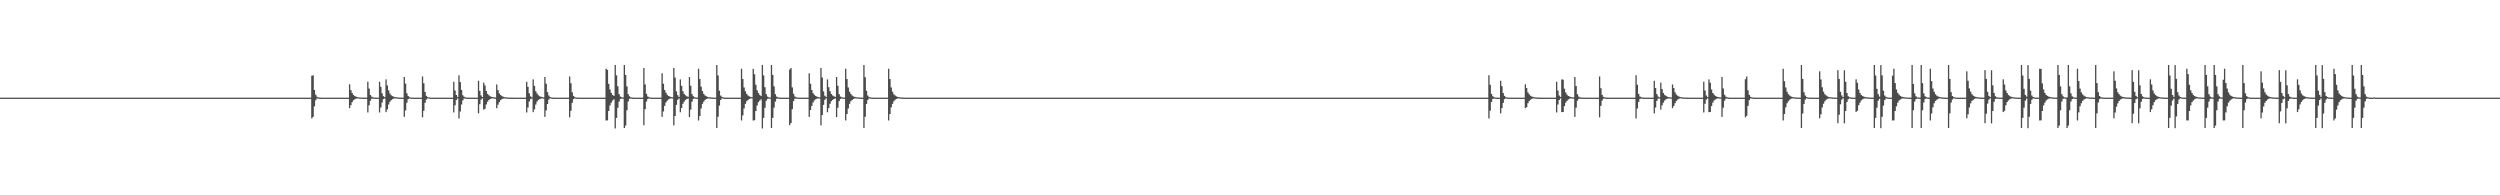 <?xml version="1.0" encoding="UTF-8"?>
<svg xmlns="http://www.w3.org/2000/svg" width="1920" height="150">
  <path d="M0 75.000h1v1.000H0zM1 75.000h1v1.000H1zM2 75.000h1v1.000H2zM3 75.000h1v1.000H3zM4 75.000h1v1.000H4zM5 75.000h1v1.000H5zM6 75.000h1v1.000H6zM7 75.000h1v1.000H7zM8 75.000h1v1.000H8zM9 75.000h1v1.000H9zM10 75.000h1v1.000H10zM11 75.000h1v1.000H11zM12 75.000h1v1.000H12zM13 75.000h1v1.000H13zM14 75.000h1v1.000H14zM15 75.000h1v1.000H15zM16 75.000h1v1.000H16zM17 75.000h1v1.000H17zM18 75.000h1v1.000H18zM19 75.000h1v1.000H19zM20 75.000h1v1.000H20zM21 75.000h1v1.000H21zM22 75.000h1v1.000H22zM23 75.000h1v1.000H23zM24 75.000h1v1.000H24zM25 75.000h1v1.000H25zM26 75.000h1v1.000H26zM27 75.000h1v1.000H27zM28 75.000h1v1.000H28zM29 75.000h1v1.000H29zM30 75.000h1v1.000H30zM31 75.000h1v1.000H31zM32 75.000h1v1.000H32zM33 75.000h1v1.000H33zM34 75.000h1v1.000H34zM35 75.000h1v1.000H35zM36 75.000h1v1.000H36zM37 75.000h1v1.000H37zM38 75.000h1v1.000H38zM39 75.000h1v1.000H39zM40 75.000h1v1.000H40zM41 75.000h1v1.000H41zM42 75.000h1v1.000H42zM43 75.000h1v1.000H43zM44 75.000h1v1.000H44zM45 75.000h1v1.000H45zM46 75.000h1v1.000H46zM47 75.000h1v1.000H47zM48 75.000h1v1.000H48zM49 75.000h1v1.000H49zM50 75.000h1v1.000H50zM51 75.000h1v1.000H51zM52 75.000h1v1.000H52zM53 75.000h1v1.000H53zM54 75.000h1v1.000H54zM55 75.000h1v1.000H55zM56 75.000h1v1.000H56zM57 75.000h1v1.000H57zM58 75.000h1v1.000H58zM59 75.000h1v1.000H59zM60 75.000h1v1.000H60zM61 75.000h1v1.000H61zM62 75.000h1v1.000H62zM63 75.000h1v1.000H63zM64 75.000h1v1.000H64zM65 75.000h1v1.000H65zM66 75.000h1v1.000H66zM67 75.000h1v1.000H67zM68 75.000h1v1.000H68zM69 75.000h1v1.000H69zM70 75.000h1v1.000H70zM71 75.000h1v1.000H71zM72 75.000h1v1.000H72zM73 75.000h1v1.000H73zM74 75.000h1v1.000H74zM75 75.000h1v1.000H75zM76 75.000h1v1.000H76zM77 75.000h1v1.000H77zM78 75.000h1v1.000H78zM79 75.000h1v1.000H79zM80 75.000h1v1.000H80zM81 75.000h1v1.000H81zM82 75.000h1v1.000H82zM83 75.000h1v1.000H83zM84 75.000h1v1.000H84zM85 75.000h1v1.000H85zM86 75.000h1v1.000H86zM87 75.000h1v1.000H87zM88 75.000h1v1.000H88zM89 75.000h1v1.000H89zM90 75.000h1v1.000H90zM91 75.000h1v1.000H91zM92 75.000h1v1.000H92zM93 75.000h1v1.000H93zM94 75.000h1v1.000H94zM95 75.000h1v1.000H95zM96 75.000h1v1.000H96zM97 75.000h1v1.000H97zM98 75.000h1v1.000H98zM99 75.000h1v1.000H99zM100 75.000h1v1.000H100zM101 75.000h1v1.000H101zM102 75.000h1v1.000H102zM103 75.000h1v1.000H103zM104 75.000h1v1.000H104zM105 75.000h1v1.000H105zM106 75.000h1v1.000H106zM107 75.000h1v1.000H107zM108 75.000h1v1.000H108zM109 75.000h1v1.000H109zM110 75.000h1v1.000H110zM111 75.000h1v1.000H111zM112 75.000h1v1.000H112zM113 75.000h1v1.000H113zM114 75.000h1v1.000H114zM115 75.000h1v1.000H115zM116 75.000h1v1.000H116zM117 75.000h1v1.000H117zM118 75.000h1v1.000H118zM119 75.000h1v1.000H119zM120 75.000h1v1.000H120zM121 75.000h1v1.000H121zM122 75.000h1v1.000H122zM123 75.000h1v1.000H123zM124 75.000h1v1.000H124zM125 75.000h1v1.000H125zM126 75.000h1v1.000H126zM127 75.000h1v1.000H127zM128 75.000h1v1.000H128zM129 75.000h1v1.000H129zM130 75.000h1v1.000H130zM131 75.000h1v1.000H131zM132 75.000h1v1.000H132zM133 75.000h1v1.000H133zM134 75.000h1v1.000H134zM135 75.000h1v1.000H135zM136 75.000h1v1.000H136zM137 75.000h1v1.000H137zM138 75.000h1v1.000H138zM139 75.000h1v1.000H139zM140 75.000h1v1.000H140zM141 75.000h1v1.000H141zM142 75.000h1v1.000H142zM143 75.000h1v1.000H143zM144 75.000h1v1.000H144zM145 75.000h1v1.000H145zM146 75.000h1v1.000H146zM147 75.000h1v1.000H147zM148 75.000h1v1.000H148zM149 75.000h1v1.000H149zM150 75.000h1v1.000H150zM151 75.000h1v1.000H151zM152 75.000h1v1.000H152zM153 75.000h1v1.000H153zM154 75.000h1v1.000H154zM155 75.000h1v1.000H155zM156 75.000h1v1.000H156zM157 75.000h1v1.000H157zM158 75.000h1v1.000H158zM159 75.000h1v1.000H159zM160 75.000h1v1.000H160zM161 75.000h1v1.000H161zM162 75.000h1v1.000H162zM163 75.000h1v1.000H163zM164 75.000h1v1.000H164zM165 75.000h1v1.000H165zM166 75.000h1v1.000H166zM167 75.000h1v1.000H167zM168 75.000h1v1.000H168zM169 75.000h1v1.000H169zM170 75.000h1v1.000H170zM171 75.000h1v1.000H171zM172 75.000h1v1.000H172zM173 75.000h1v1.000H173zM174 75.000h1v1.000H174zM175 75.000h1v1.000H175zM176 75.000h1v1.000H176zM177 75.000h1v1.000H177zM178 75.000h1v1.000H178zM179 75.000h1v1.000H179zM180 75.000h1v1.000H180zM181 75.000h1v1.000H181zM182 75.000h1v1.000H182zM183 75.000h1v1.000H183zM184 75.000h1v1.000H184zM185 75.000h1v1.000H185zM186 75.000h1v1.000H186zM187 75.000h1v1.000H187zM188 75.000h1v1.000H188zM189 75.000h1v1.000H189zM190 75.000h1v1.000H190zM191 75.000h1v1.000H191zM192 75.000h1v1.000H192zM193 75.000h1v1.000H193zM194 75.000h1v1.000H194zM195 75.000h1v1.000H195zM196 75.000h1v1.000H196zM197 75.000h1v1.000H197zM198 75.000h1v1.000H198zM199 75.000h1v1.000H199zM200 75.000h1v1.000H200zM201 75.000h1v1.000H201zM202 75.000h1v1.000H202zM203 75.000h1v1.000H203zM204 75.000h1v1.000H204zM205 75.000h1v1.000H205zM206 75.000h1v1.000H206zM207 75.000h1v1.000H207zM208 75.000h1v1.000H208zM209 75.000h1v1.000H209zM210 75.000h1v1.000H210zM211 75.000h1v1.000H211zM212 75.000h1v1.000H212zM213 75.000h1v1.000H213zM214 75.000h1v1.000H214zM215 75.000h1v1.000H215zM216 75.000h1v1.000H216zM217 75.000h1v1.000H217zM218 75.000h1v1.000H218zM219 75.000h1v1.000H219zM220 75.000h1v1.000H220zM221 75.000h1v1.000H221zM222 75.000h1v1.000H222zM223 75.000h1v1.000H223zM224 75.000h1v1.000H224zM225 75.000h1v1.000H225zM226 75.000h1v1.000H226zM227 75.000h1v1.000H227zM228 75.000h1v1.000H228zM229 75.000h1v1.000H229zM230 75.000h1v1.000H230zM231 75.000h1v1.000H231zM232 75.000h1v1.000H232zM233 75.000h1v1.000H233zM234 75.000h1v1.000H234zM235 75.000h1v1.000H235zM236 75.000h1v1.000H236zM237 75.000h1v1.000H237zM238 75.000h1v1.000H238zM239 58.183h1v32.776H239zM240 57.810h1v31.921H240zM241 69.052h1v12.597H241zM242 72.716h1v4.311H242zM243 74.306h1v1.309H243zM244 74.789h1v1.000H244zM245 74.919h1v1.000H245zM246 74.975h1v1.000H246zM247 74.991h1v1.000H247zM248 74.997h1v1.000H248zM249 74.998h1v1.000H249zM250 74.998h1v1.000H250zM251 74.998h1v1.000H251zM252 74.999h1v1.000H252zM253 75.000h1v1.000H253zM254 75.000h1v1.000H254zM255 75.000h1v1.000H255zM256 75.000h1v1.000H256zM257 75.000h1v1.000H257zM258 75.000h1v1.000H258zM259 75.000h1v1.000H259zM260 75.000h1v1.000H260zM261 75.000h1v1.000H261zM262 75.000h1v1.000H262zM263 75.000h1v1.000H263zM264 75.000h1v1.000H264zM265 75.000h1v1.000H265zM266 75.000h1v1.000H266zM267 75.000h1v1.000H267zM268 64.784h1v18.256H268zM269 69.183h1v11.590H269zM270 71.394h1v7.032H270zM271 72.914h1v4.058H271zM272 73.797h1v2.474H272zM273 74.235h1v1.500H273zM274 74.552h1v1.000H274zM275 74.741h1v1.000H275zM276 74.851h1v1.000H276zM277 74.903h1v1.000H277zM278 74.944h1v1.000H278zM279 74.968h1v1.000H279zM280 74.979h1v1.000H280zM281 75.000h1v1.000H281zM282 62.765h1v23.602H282zM283 67.988h1v12.926H283zM284 72.943h1v4.401H284zM285 74.203h1v1.500H285zM286 74.759h1v1.000H286zM287 74.926h1v1.000H287zM288 74.976h1v1.000H288zM289 74.991h1v1.000H289zM290 74.996h1v1.000H290zM291 62.765h1v23.609H291zM292 66.680h1v15.900H292zM293 71.687h1v7.077H293zM294 73.896h1v2.237H294zM295 74.612h1v1.000H295zM296 60.970h1v25.174H296zM297 65.649h1v18.302H297zM298 69.430h1v10.835H298zM299 71.793h1v6.354H299zM300 73.150h1v3.803H300zM301 73.809h1v2.319H301zM302 74.312h1v1.340H302zM303 74.603h1v1.000H303zM304 74.746h1v1.000H304zM305 74.852h1v1.000H305zM306 74.914h1v1.000H306zM307 74.951h1v1.000H307zM308 74.968h1v1.000H308zM309 75.000h1v1.000H309zM310 59.155h1v30.564H310zM311 64.226h1v20.590H311zM312 71.628h1v7.229H312zM313 73.688h1v2.468H313zM314 74.604h1v1.000H314zM315 74.879h1v1.000H315zM316 74.953h1v1.000H316zM317 74.985h1v1.000H317zM318 74.994h1v1.000H318zM319 74.998h1v1.000H319zM320 74.998h1v1.000H320zM321 74.998h1v1.000H321zM322 74.998h1v1.000H322zM323 75.000h1v1.000H323zM324 58.715h1v31.421H324zM325 63.927h1v21.162H325zM326 70.591h1v8.372H326zM327 73.651h1v2.857H327zM328 74.542h1v1.000H328zM329 74.843h1v1.000H329zM330 74.952h1v1.000H330zM331 74.985h1v1.000H331zM332 74.993h1v1.000H332zM333 74.998h1v1.000H333zM334 74.998h1v1.000H334zM335 74.998h1v1.000H335zM336 74.998h1v1.000H336zM337 75.000h1v1.000H337zM338 75.000h1v1.000H338zM339 75.000h1v1.000H339zM340 75.000h1v1.000H340zM341 75.000h1v1.000H341zM342 75.000h1v1.000H342zM343 75.000h1v1.000H343zM344 75.000h1v1.000H344zM345 75.000h1v1.000H345zM346 75.000h1v1.000H346zM347 75.000h1v1.000H347zM348 62.765h1v23.601H348zM349 69.554h1v11.360H349zM350 72.943h1v3.896H350zM351 74.372h1v1.183H351zM352 57.861h1v33.181H352zM353 63.013h1v22.670H353zM354 69.032h1v11.275H354zM355 73.189h1v3.845H355zM356 74.304h1v1.314H356zM357 74.789h1v1.000H357zM358 74.935h1v1.000H358zM359 74.977h1v1.000H359zM360 74.991h1v1.000H360zM361 74.997h1v1.000H361zM362 74.998h1v1.000H362zM363 74.998h1v1.000H363zM364 74.998h1v1.000H364zM365 75.000h1v1.000H365zM366 75.000h1v1.000H366zM367 62.016h1v25.055H367zM368 69.778h1v10.245H368zM369 73.275h1v3.256H369zM370 74.476h1v1.113H370zM371 63.510h1v20.642H371zM372 65.620h1v17.962H372zM373 69.861h1v10.365H373zM374 72.068h1v6.036H374zM375 73.110h1v3.678H375zM376 73.910h1v2.122H376zM377 74.371h1v1.294H377zM378 74.594h1v1.000H378zM379 74.766h1v1.000H379zM380 74.864h1v1.000H380zM381 64.857h1v18.217H381zM382 69.160h1v11.241H382zM383 71.753h1v6.691H383zM384 72.904h1v4.069H384zM385 73.797h1v2.342H385zM386 74.305h1v1.429H386zM387 74.599h1v1.000H387zM388 74.741h1v1.000H388zM389 74.851h1v1.000H389zM390 74.913h1v1.000H390zM391 74.944h1v1.000H391zM392 74.968h1v1.000H392zM393 74.981h1v1.000H393zM394 75.000h1v1.000H394zM395 75.000h1v1.000H395zM396 75.000h1v1.000H396zM397 75.000h1v1.000H397zM398 75.000h1v1.000H398zM399 75.000h1v1.000H399zM400 75.000h1v1.000H400zM401 75.000h1v1.000H401zM402 75.000h1v1.000H402zM403 75.000h1v1.000H403zM404 62.765h1v23.610H404zM405 66.681h1v15.899H405zM406 71.688h1v6.290H406zM407 73.987h1v2.146H407zM408 74.694h1v1.000H408zM409 60.970h1v25.174H409zM410 65.933h1v18.018H410zM411 70.027h1v10.238H411zM412 71.793h1v6.240H412zM413 73.150h1v3.600H413zM414 73.932h1v2.195H414zM415 74.312h1v1.340H415zM416 74.603h1v1.000H416zM417 74.771h1v1.000H417zM418 59.120h1v30.650H418zM419 64.233h1v20.560H419zM420 70.706h1v9.174H420zM421 73.333h1v3.137H421zM422 74.497h1v1.000H422zM423 74.847h1v1.000H423zM424 74.941h1v1.000H424zM425 74.981h1v1.000H425zM426 74.993h1v1.000H426zM427 74.997h1v1.000H427zM428 74.999h1v1.000H428zM429 74.998h1v1.000H429zM430 74.998h1v1.000H430zM431 75.000h1v1.000H431zM432 75.000h1v1.000H432zM433 75.000h1v1.000H433zM434 75.000h1v1.000H434zM435 75.000h1v1.000H435zM436 75.000h1v1.000H436zM437 58.715h1v31.421H437zM438 63.927h1v21.162H438zM439 70.851h1v8.113H439zM440 73.651h1v2.537H440zM441 74.593h1v1.000H441zM442 74.876h1v1.000H442zM443 74.952h1v1.000H443zM444 74.985h1v1.000H444zM445 74.994h1v1.000H445zM446 74.998h1v1.000H446zM447 74.998h1v1.000H447zM448 74.998h1v1.000H448zM449 74.998h1v1.000H449zM450 75.000h1v1.000H450zM451 75.000h1v1.000H451zM452 75.000h1v1.000H452zM453 75.000h1v1.000H453zM454 75.000h1v1.000H454zM455 75.000h1v1.000H455zM456 75.000h1v1.000H456zM457 75.000h1v1.000H457zM458 75.000h1v1.000H458zM459 75.000h1v1.000H459zM460 75.000h1v1.000H460zM461 75.000h1v1.000H461zM462 75.000h1v1.000H462zM463 75.000h1v1.000H463zM464 75.000h1v1.000H464zM465 52.765h1v39.743H465zM466 53.641h1v38.823H466zM467 64.338h1v20.892H467zM468 68.699h1v12.280H468zM469 71.356h1v7.490H469zM470 72.897h1v4.326H470zM471 73.644h1v2.638H471zM472 49.871h1v48.772H472zM473 57.853h1v32.648H473zM474 66.228h1v16.574H474zM475 72.313h1v5.702H475zM476 74.142h1v1.791H476zM477 74.667h1v1.000H477zM478 74.889h1v1.000H478zM479 49.944h1v48.367H479zM480 57.531h1v38.936H480zM481 66.325h1v18.372H481zM482 72.368h1v5.588H482zM483 73.988h1v1.910H483zM484 74.692h1v1.000H484zM485 74.906h1v1.000H485zM486 74.963h1v1.000H486zM487 74.987h1v1.000H487zM488 74.996h1v1.000H488zM489 74.997h1v1.000H489zM490 74.997h1v1.000H490zM491 74.997h1v1.000H491zM492 75.000h1v1.000H492zM493 75.000h1v1.000H493zM494 52.232h1v43.922H494zM495 64.867h1v18.941H495zM496 71.974h1v6.040H496zM497 74.081h1v1.952H497zM498 74.646h1v1.000H498zM499 74.892h1v1.000H499zM500 74.967h1v1.000H500zM501 74.987h1v1.000H501zM502 74.995h1v1.000H502zM503 74.998h1v1.000H503zM504 74.998h1v1.000H504zM505 74.998h1v1.000H505zM506 74.998h1v1.000H506zM507 75.000h1v1.000H507zM508 56.243h1v33.529H508zM509 64.320h1v21.280H509zM510 69.071h1v12.217H510zM511 71.171h1v7.451H511zM512 72.791h1v4.536H512zM513 73.724h1v2.624H513zM514 74.177h1v1.601H514zM515 74.525h1v1.000H515zM516 74.726h1v1.000H516zM517 52.185h1v44.045H517zM518 59.528h1v29.545H518zM519 70.148h1v10.399H519zM520 73.112h1v3.554H520zM521 74.431h1v1.212H521zM522 60.993h1v25.222H522zM523 65.904h1v17.096H523zM524 70.017h1v9.714H524zM525 72.122h1v5.914H525zM526 73.149h1v3.602H526zM527 73.932h1v2.079H527zM528 74.383h1v1.268H528zM529 59.111h1v30.837H529zM530 65.847h1v18.391H530zM531 72.292h1v5.791H531zM532 73.938h1v2.001H532zM533 74.670h1v1.000H533zM534 74.892h1v1.000H534zM535 74.964h1v1.000H535zM536 52.770h1v39.739H536zM537 60.709h1v28.400H537zM538 66.545h1v16.765H538zM539 69.935h1v9.857H539zM540 72.075h1v6.014H540zM541 73.312h1v3.472H541zM542 73.912h1v2.118H542zM543 74.371h1v1.291H543zM544 74.637h1v1.000H544zM545 74.766h1v1.000H545zM546 74.864h1v1.000H546zM547 74.922h1v1.000H547zM548 74.949h1v1.000H548zM549 75.000h1v1.000H549zM550 49.937h1v48.357H550zM551 57.959h1v31.689H551zM552 69.666h1v11.434H552zM553 73.344h1v3.485H553zM554 74.373h1v1.184H554zM555 74.809h1v1.000H555zM556 74.943h1v1.000H556zM557 74.976h1v1.000H557zM558 74.990h1v1.000H558zM559 74.997h1v1.000H559zM560 74.997h1v1.000H560zM561 74.997h1v1.000H561zM562 74.997h1v1.000H562zM563 75.000h1v1.000H563zM564 75.000h1v1.000H564zM565 75.000h1v1.000H565zM566 75.000h1v1.000H566zM567 75.000h1v1.000H567zM568 75.000h1v1.000H568zM569 52.765h1v39.731H569zM570 60.712h1v27.926H570zM571 67.152h1v16.157H571zM572 70.073h1v9.718H572zM573 72.076h1v5.691H573zM574 73.311h1v3.472H574zM575 74.025h1v2.005H575zM576 74.371h1v1.224H576zM577 74.637h1v1.000H577zM578 52.908h1v39.670H578zM579 57.018h1v35.317H579zM580 65.072h1v20.202H580zM581 69.323h1v11.686H581zM582 71.356h1v7.091H582zM583 72.897h1v4.326H583zM584 73.786h1v2.497H584zM585 49.871h1v48.772H585zM586 57.891h1v32.610H586zM587 66.949h1v15.854H587zM588 72.313h1v5.063H588zM589 74.171h1v1.762H589zM590 74.736h1v1.000H590zM591 74.889h1v1.000H591zM592 49.944h1v48.367H592zM593 57.531h1v33.000H593zM594 66.325h1v16.389H594zM595 72.368h1v5.588H595zM596 74.203h1v1.695H596zM597 74.692h1v1.000H597zM598 74.906h1v1.000H598zM599 74.970h1v1.000H599zM600 74.987h1v1.000H600zM601 74.996h1v1.000H601zM602 74.997h1v1.000H602zM603 74.997h1v1.000H603zM604 74.997h1v1.000H604zM605 75.000h1v1.000H605zM606 53.399h1v42.755H606zM607 52.232h1v42.279H607zM608 67.121h1v16.686H608zM609 71.974h1v5.710H609zM610 74.081h1v1.734H610zM611 74.720h1v1.000H611zM612 74.893h1v1.000H612zM613 74.967h1v1.000H613zM614 74.988h1v1.000H614zM615 74.996h1v1.000H615zM616 74.998h1v1.000H616zM617 74.998h1v1.000H617zM618 74.998h1v1.000H618zM619 74.999h1v1.000H619zM620 75.000h1v1.000H620zM621 56.243h1v33.529H621zM622 64.320h1v20.225H622zM623 69.071h1v12.217H623zM624 71.569h1v7.052H624zM625 72.791h1v4.301H625zM626 73.724h1v2.525H626zM627 74.263h1v1.515H627zM628 74.525h1v1.000H628zM629 74.726h1v1.000H629zM630 52.185h1v44.045H630zM631 59.528h1v28.777H631zM632 70.148h1v10.399H632zM633 73.512h1v3.153H633zM634 74.431h1v1.076H634zM635 60.993h1v25.222H635zM636 66.944h1v16.055H636zM637 70.017h1v9.714H637zM638 72.122h1v5.598H638zM639 73.342h1v3.409H639zM640 73.941h1v2.071H640zM641 74.383h1v1.201H641zM642 59.111h1v30.837H642zM643 65.847h1v16.881H643zM644 72.292h1v5.308H644zM645 74.161h1v1.778H645zM646 74.670h1v1.000H646zM647 74.892h1v1.000H647zM648 74.971h1v1.000H648zM649 52.770h1v39.739H649zM650 60.709h1v26.859H650zM651 67.152h1v16.158H651zM652 70.460h1v9.331H652zM653 72.075h1v5.693H653zM654 73.312h1v3.472H654zM655 74.025h1v2.005H655zM656 74.371h1v1.224H656zM657 74.637h1v1.000H657zM658 74.790h1v1.000H658zM659 74.864h1v1.000H659zM660 74.922h1v1.000H660zM661 74.954h1v1.000H661zM662 75.000h1v1.000H662zM663 49.937h1v48.357H663zM664 59.271h1v30.377H664zM665 69.666h1v10.136H665zM666 73.366h1v3.463H666zM667 74.506h1v1.051H667zM668 74.809h1v1.000H668zM669 74.943h1v1.000H669zM670 74.981h1v1.000H670zM671 74.990h1v1.000H671zM672 74.997h1v1.000H672zM673 74.997h1v1.000H673zM674 74.997h1v1.000H674zM675 74.997h1v1.000H675zM676 75.000h1v1.000H676zM677 75.000h1v1.000H677zM678 75.000h1v1.000H678zM679 75.000h1v1.000H679zM680 75.000h1v1.000H680zM681 75.000h1v1.000H681zM682 52.765h1v39.731H682zM683 60.712h1v26.852H683zM684 67.152h1v15.303H684zM685 70.461h1v9.330H685zM686 72.381h1v5.385H686zM687 73.311h1v3.287H687zM688 74.025h1v2.005H688zM689 74.437h1v1.158H689zM690 74.637h1v1.000H690zM691 74.790h1v1.000H691zM692 74.878h1v1.000H692zM693 74.922h1v1.000H693zM694 74.954h1v1.000H694zM695 75.000h1v1.000H695zM696 75.000h1v1.000H696zM697 75.000h1v1.000H697zM698 75.000h1v1.000H698zM699 75.000h1v1.000H699zM700 75.000h1v1.000H700zM701 75.000h1v1.000H701zM702 75.000h1v1.000H702zM703 75.000h1v1.000H703zM704 75.000h1v1.000H704zM705 75.000h1v1.000H705zM706 75.000h1v1.000H706zM707 75.000h1v1.000H707zM708 75.000h1v1.000H708zM709 75.000h1v1.000H709zM710 75.000h1v1.000H710zM711 75.000h1v1.000H711zM712 75.000h1v1.000H712zM713 75.000h1v1.000H713zM714 75.000h1v1.000H714zM715 75.000h1v1.000H715zM716 75.000h1v1.000H716zM717 75.000h1v1.000H717zM718 75.000h1v1.000H718zM719 75.000h1v1.000H719zM720 75.000h1v1.000H720zM721 75.000h1v1.000H721zM722 75.000h1v1.000H722zM723 75.000h1v1.000H723zM724 75.000h1v1.000H724zM725 75.000h1v1.000H725zM726 75.000h1v1.000H726zM727 75.000h1v1.000H727zM728 75.000h1v1.000H728zM729 75.000h1v1.000H729zM730 75.000h1v1.000H730zM731 75.000h1v1.000H731zM732 75.000h1v1.000H732zM733 75.000h1v1.000H733zM734 75.000h1v1.000H734zM735 75.000h1v1.000H735zM736 75.000h1v1.000H736zM737 75.000h1v1.000H737zM738 75.000h1v1.000H738zM739 75.000h1v1.000H739zM740 75.000h1v1.000H740zM741 75.000h1v1.000H741zM742 75.000h1v1.000H742zM743 75.000h1v1.000H743zM744 75.000h1v1.000H744zM745 75.000h1v1.000H745zM746 75.000h1v1.000H746zM747 75.000h1v1.000H747zM748 75.000h1v1.000H748zM749 75.000h1v1.000H749zM750 75.000h1v1.000H750zM751 75.000h1v1.000H751zM752 75.000h1v1.000H752zM753 75.000h1v1.000H753zM754 75.000h1v1.000H754zM755 75.000h1v1.000H755zM756 75.000h1v1.000H756zM757 75.000h1v1.000H757zM758 75.000h1v1.000H758zM759 75.000h1v1.000H759zM760 75.000h1v1.000H760zM761 75.000h1v1.000H761zM762 75.000h1v1.000H762zM763 75.000h1v1.000H763zM764 75.000h1v1.000H764zM765 75.000h1v1.000H765zM766 75.000h1v1.000H766zM767 75.000h1v1.000H767zM768 75.000h1v1.000H768zM769 75.000h1v1.000H769zM770 75.000h1v1.000H770zM771 75.000h1v1.000H771zM772 75.000h1v1.000H772zM773 75.000h1v1.000H773zM774 75.000h1v1.000H774zM775 75.000h1v1.000H775zM776 75.000h1v1.000H776zM777 75.000h1v1.000H777zM778 75.000h1v1.000H778zM779 75.000h1v1.000H779zM780 75.000h1v1.000H780zM781 75.000h1v1.000H781zM782 75.000h1v1.000H782zM783 75.000h1v1.000H783zM784 75.000h1v1.000H784zM785 75.000h1v1.000H785zM786 75.000h1v1.000H786zM787 75.000h1v1.000H787zM788 75.000h1v1.000H788zM789 75.000h1v1.000H789zM790 75.000h1v1.000H790zM791 75.000h1v1.000H791zM792 75.000h1v1.000H792zM793 75.000h1v1.000H793zM794 75.000h1v1.000H794zM795 75.000h1v1.000H795zM796 75.000h1v1.000H796zM797 75.000h1v1.000H797zM798 75.000h1v1.000H798zM799 75.000h1v1.000H799zM800 75.000h1v1.000H800zM801 75.000h1v1.000H801zM802 75.000h1v1.000H802zM803 75.000h1v1.000H803zM804 75.000h1v1.000H804zM805 75.000h1v1.000H805zM806 75.000h1v1.000H806zM807 75.000h1v1.000H807zM808 75.000h1v1.000H808zM809 75.000h1v1.000H809zM810 75.000h1v1.000H810zM811 75.000h1v1.000H811zM812 75.000h1v1.000H812zM813 75.000h1v1.000H813zM814 75.000h1v1.000H814zM815 75.000h1v1.000H815zM816 75.000h1v1.000H816zM817 75.000h1v1.000H817zM818 75.000h1v1.000H818zM819 75.000h1v1.000H819zM820 75.000h1v1.000H820zM821 75.000h1v1.000H821zM822 75.000h1v1.000H822zM823 75.000h1v1.000H823zM824 75.000h1v1.000H824zM825 75.000h1v1.000H825zM826 75.000h1v1.000H826zM827 75.000h1v1.000H827zM828 75.000h1v1.000H828zM829 75.000h1v1.000H829zM830 75.000h1v1.000H830zM831 75.000h1v1.000H831zM832 75.000h1v1.000H832zM833 75.000h1v1.000H833zM834 75.000h1v1.000H834zM835 75.000h1v1.000H835zM836 75.000h1v1.000H836zM837 75.000h1v1.000H837zM838 75.000h1v1.000H838zM839 75.000h1v1.000H839zM840 75.000h1v1.000H840zM841 75.000h1v1.000H841zM842 75.000h1v1.000H842zM843 75.000h1v1.000H843zM844 75.000h1v1.000H844zM845 75.000h1v1.000H845zM846 75.000h1v1.000H846zM847 75.000h1v1.000H847zM848 75.000h1v1.000H848zM849 75.000h1v1.000H849zM850 75.000h1v1.000H850zM851 75.000h1v1.000H851zM852 75.000h1v1.000H852zM853 75.000h1v1.000H853zM854 75.000h1v1.000H854zM855 75.000h1v1.000H855zM856 75.000h1v1.000H856zM857 75.000h1v1.000H857zM858 75.000h1v1.000H858zM859 75.000h1v1.000H859zM860 75.000h1v1.000H860zM861 75.000h1v1.000H861zM862 75.000h1v1.000H862zM863 75.000h1v1.000H863zM864 75.000h1v1.000H864zM865 75.000h1v1.000H865zM866 75.000h1v1.000H866zM867 75.000h1v1.000H867zM868 75.000h1v1.000H868zM869 75.000h1v1.000H869zM870 75.000h1v1.000H870zM871 75.000h1v1.000H871zM872 75.000h1v1.000H872zM873 75.000h1v1.000H873zM874 75.000h1v1.000H874zM875 75.000h1v1.000H875zM876 75.000h1v1.000H876zM877 75.000h1v1.000H877zM878 75.000h1v1.000H878zM879 75.000h1v1.000H879zM880 75.000h1v1.000H880zM881 75.000h1v1.000H881zM882 75.000h1v1.000H882zM883 75.000h1v1.000H883zM884 75.000h1v1.000H884zM885 75.000h1v1.000H885zM886 75.000h1v1.000H886zM887 75.000h1v1.000H887zM888 75.000h1v1.000H888zM889 75.000h1v1.000H889zM890 75.000h1v1.000H890zM891 75.000h1v1.000H891zM892 75.000h1v1.000H892zM893 75.000h1v1.000H893zM894 75.000h1v1.000H894zM895 75.000h1v1.000H895zM896 75.000h1v1.000H896zM897 75.000h1v1.000H897zM898 75.000h1v1.000H898zM899 75.000h1v1.000H899zM900 75.000h1v1.000H900zM901 75.000h1v1.000H901zM902 75.000h1v1.000H902zM903 75.000h1v1.000H903zM904 75.000h1v1.000H904zM905 75.000h1v1.000H905zM906 75.000h1v1.000H906zM907 75.000h1v1.000H907zM908 75.000h1v1.000H908zM909 75.000h1v1.000H909zM910 75.000h1v1.000H910zM911 75.000h1v1.000H911zM912 75.000h1v1.000H912zM913 75.000h1v1.000H913zM914 75.000h1v1.000H914zM915 75.000h1v1.000H915zM916 75.000h1v1.000H916zM917 75.000h1v1.000H917zM918 75.000h1v1.000H918zM919 75.000h1v1.000H919zM920 75.000h1v1.000H920zM921 75.000h1v1.000H921zM922 75.000h1v1.000H922zM923 75.000h1v1.000H923zM924 75.000h1v1.000H924zM925 75.000h1v1.000H925zM926 75.000h1v1.000H926zM927 75.000h1v1.000H927zM928 75.000h1v1.000H928zM929 75.000h1v1.000H929zM930 75.000h1v1.000H930zM931 75.000h1v1.000H931zM932 75.000h1v1.000H932zM933 75.000h1v1.000H933zM934 75.000h1v1.000H934zM935 75.000h1v1.000H935zM936 75.000h1v1.000H936zM937 75.000h1v1.000H937zM938 75.000h1v1.000H938zM939 75.000h1v1.000H939zM940 75.000h1v1.000H940zM941 75.000h1v1.000H941zM942 75.000h1v1.000H942zM943 75.000h1v1.000H943zM944 75.000h1v1.000H944zM945 75.000h1v1.000H945zM946 75.000h1v1.000H946zM947 75.000h1v1.000H947zM948 75.000h1v1.000H948zM949 75.000h1v1.000H949zM950 75.000h1v1.000H950zM951 75.000h1v1.000H951zM952 75.000h1v1.000H952zM953 75.000h1v1.000H953zM954 75.000h1v1.000H954zM955 75.000h1v1.000H955zM956 75.000h1v1.000H956zM957 75.000h1v1.000H957zM958 75.000h1v1.000H958zM959 75.000h1v1.000H959zM960 75.000h1v1.000H960zM961 75.000h1v1.000H961zM962 75.000h1v1.000H962zM963 75.000h1v1.000H963zM964 75.000h1v1.000H964zM965 75.000h1v1.000H965zM966 75.000h1v1.000H966zM967 75.000h1v1.000H967zM968 75.000h1v1.000H968zM969 75.000h1v1.000H969zM970 75.000h1v1.000H970zM971 75.000h1v1.000H971zM972 75.000h1v1.000H972zM973 75.000h1v1.000H973zM974 75.000h1v1.000H974zM975 75.000h1v1.000H975zM976 75.000h1v1.000H976zM977 75.000h1v1.000H977zM978 75.000h1v1.000H978zM979 75.000h1v1.000H979zM980 75.000h1v1.000H980zM981 75.000h1v1.000H981zM982 75.000h1v1.000H982zM983 75.000h1v1.000H983zM984 75.000h1v1.000H984zM985 75.000h1v1.000H985zM986 75.000h1v1.000H986zM987 75.000h1v1.000H987zM988 75.000h1v1.000H988zM989 75.000h1v1.000H989zM990 75.000h1v1.000H990zM991 75.000h1v1.000H991zM992 75.000h1v1.000H992zM993 75.000h1v1.000H993zM994 75.000h1v1.000H994zM995 75.000h1v1.000H995zM996 75.000h1v1.000H996zM997 75.000h1v1.000H997zM998 75.000h1v1.000H998zM999 75.000h1v1.000H999zM1000 75.000h1v1.000H1000zM1001 75.000h1v1.000H1001zM1002 75.000h1v1.000H1002zM1003 75.000h1v1.000H1003zM1004 75.000h1v1.000H1004zM1005 75.000h1v1.000H1005zM1006 75.000h1v1.000H1006zM1007 75.000h1v1.000H1007zM1008 75.000h1v1.000H1008zM1009 75.000h1v1.000H1009zM1010 75.000h1v1.000H1010zM1011 75.000h1v1.000H1011zM1012 75.000h1v1.000H1012zM1013 75.000h1v1.000H1013zM1014 75.000h1v1.000H1014zM1015 75.000h1v1.000H1015zM1016 75.000h1v1.000H1016zM1017 75.000h1v1.000H1017zM1018 75.000h1v1.000H1018zM1019 75.000h1v1.000H1019zM1020 75.000h1v1.000H1020zM1021 75.000h1v1.000H1021zM1022 75.000h1v1.000H1022zM1023 75.000h1v1.000H1023zM1024 75.000h1v1.000H1024zM1025 75.000h1v1.000H1025zM1026 75.000h1v1.000H1026zM1027 75.000h1v1.000H1027zM1028 75.000h1v1.000H1028zM1029 75.000h1v1.000H1029zM1030 75.000h1v1.000H1030zM1031 75.000h1v1.000H1031zM1032 75.000h1v1.000H1032zM1033 75.000h1v1.000H1033zM1034 75.000h1v1.000H1034zM1035 75.000h1v1.000H1035zM1036 75.000h1v1.000H1036zM1037 75.000h1v1.000H1037zM1038 75.000h1v1.000H1038zM1039 75.000h1v1.000H1039zM1040 75.000h1v1.000H1040zM1041 75.000h1v1.000H1041zM1042 75.000h1v1.000H1042zM1043 75.000h1v1.000H1043zM1044 75.000h1v1.000H1044zM1045 75.000h1v1.000H1045zM1046 75.000h1v1.000H1046zM1047 75.000h1v1.000H1047zM1048 75.000h1v1.000H1048zM1049 75.000h1v1.000H1049zM1050 75.000h1v1.000H1050zM1051 75.000h1v1.000H1051zM1052 75.000h1v1.000H1052zM1053 75.000h1v1.000H1053zM1054 75.000h1v1.000H1054zM1055 75.000h1v1.000H1055zM1056 75.000h1v1.000H1056zM1057 75.000h1v1.000H1057zM1058 75.000h1v1.000H1058zM1059 75.000h1v1.000H1059zM1060 75.000h1v1.000H1060zM1061 75.000h1v1.000H1061zM1062 75.000h1v1.000H1062zM1063 75.000h1v1.000H1063zM1064 75.000h1v1.000H1064zM1065 75.000h1v1.000H1065zM1066 75.000h1v1.000H1066zM1067 75.000h1v1.000H1067zM1068 75.000h1v1.000H1068zM1069 75.000h1v1.000H1069zM1070 75.000h1v1.000H1070zM1071 75.000h1v1.000H1071zM1072 75.000h1v1.000H1072zM1073 75.000h1v1.000H1073zM1074 75.000h1v1.000H1074zM1075 75.000h1v1.000H1075zM1076 75.000h1v1.000H1076zM1077 75.000h1v1.000H1077zM1078 75.000h1v1.000H1078zM1079 75.000h1v1.000H1079zM1080 75.000h1v1.000H1080zM1081 75.000h1v1.000H1081zM1082 75.000h1v1.000H1082zM1083 75.000h1v1.000H1083zM1084 75.000h1v1.000H1084zM1085 75.000h1v1.000H1085zM1086 75.000h1v1.000H1086zM1087 75.000h1v1.000H1087zM1088 75.000h1v1.000H1088zM1089 75.000h1v1.000H1089zM1090 75.000h1v1.000H1090zM1091 75.000h1v1.000H1091zM1092 75.000h1v1.000H1092zM1093 75.000h1v1.000H1093zM1094 75.000h1v1.000H1094zM1095 75.000h1v1.000H1095zM1096 75.000h1v1.000H1096zM1097 75.000h1v1.000H1097zM1098 75.000h1v1.000H1098zM1099 75.000h1v1.000H1099zM1100 75.000h1v1.000H1100zM1101 75.000h1v1.000H1101zM1102 75.000h1v1.000H1102zM1103 75.000h1v1.000H1103zM1104 75.000h1v1.000H1104zM1105 75.000h1v1.000H1105zM1106 75.000h1v1.000H1106zM1107 75.000h1v1.000H1107zM1108 75.000h1v1.000H1108zM1109 75.000h1v1.000H1109zM1110 75.000h1v1.000H1110zM1111 75.000h1v1.000H1111zM1112 75.000h1v1.000H1112zM1113 75.000h1v1.000H1113zM1114 75.000h1v1.000H1114zM1115 75.000h1v1.000H1115zM1116 75.000h1v1.000H1116zM1117 75.000h1v1.000H1117zM1118 75.000h1v1.000H1118zM1119 75.000h1v1.000H1119zM1120 75.000h1v1.000H1120zM1121 75.000h1v1.000H1121zM1122 75.000h1v1.000H1122zM1123 75.000h1v1.000H1123zM1124 75.000h1v1.000H1124zM1125 75.000h1v1.000H1125zM1126 75.000h1v1.000H1126zM1127 75.000h1v1.000H1127zM1128 75.000h1v1.000H1128zM1129 75.000h1v1.000H1129zM1130 75.000h1v1.000H1130zM1131 75.000h1v1.000H1131zM1132 75.000h1v1.000H1132zM1133 75.000h1v1.000H1133zM1134 75.000h1v1.000H1134zM1135 75.000h1v1.000H1135zM1136 75.000h1v1.000H1136zM1137 75.000h1v1.000H1137zM1138 75.000h1v1.000H1138zM1139 75.000h1v1.000H1139zM1140 75.000h1v1.000H1140zM1141 75.000h1v1.000H1141zM1142 75.000h1v1.000H1142zM1143 57.810h1v33.149H1143zM1144 65.148h1v19.899H1144zM1145 72.110h1v6.184H1145zM1146 73.879h1v2.109H1146zM1147 74.661h1v1.000H1147zM1148 74.896h1v1.000H1148zM1149 74.961h1v1.000H1149zM1150 74.987h1v1.000H1150zM1151 74.995h1v1.000H1151zM1152 62.017h1v25.052H1152zM1153 66.171h1v16.873H1153zM1154 71.484h1v7.511H1154zM1155 73.637h1v2.566H1155zM1156 74.588h1v1.000H1156zM1157 74.875h1v1.000H1157zM1158 74.951h1v1.000H1158zM1159 74.985h1v1.000H1159zM1160 74.994h1v1.000H1160zM1161 74.998h1v1.000H1161zM1162 74.999h1v1.000H1162zM1163 74.999h1v1.000H1163zM1164 74.999h1v1.000H1164zM1165 75.000h1v1.000H1165zM1166 75.000h1v1.000H1166zM1167 75.000h1v1.000H1167zM1168 75.000h1v1.000H1168zM1169 75.000h1v1.000H1169zM1170 75.000h1v1.000H1170zM1171 64.784h1v18.256H1171zM1172 67.649h1v14.686H1172zM1173 70.963h1v8.281H1173zM1174 72.404h1v5.054H1174zM1175 73.500h1v3.075H1175zM1176 74.134h1v1.781H1176zM1177 74.442h1v1.086H1177zM1178 74.678h1v1.000H1178zM1179 74.814h1v1.000H1179zM1180 74.880h1v1.000H1180zM1181 74.930h1v1.000H1181zM1182 74.960h1v1.000H1182zM1183 74.975h1v1.000H1183zM1184 75.000h1v1.000H1184zM1185 75.000h1v1.000H1185zM1186 75.000h1v1.000H1186zM1187 75.000h1v1.000H1187zM1188 75.000h1v1.000H1188zM1189 75.000h1v1.000H1189zM1190 75.000h1v1.000H1190zM1191 75.000h1v1.000H1191zM1192 75.000h1v1.000H1192zM1193 75.000h1v1.000H1193zM1194 75.000h1v1.000H1194zM1195 62.765h1v23.610H1195zM1196 69.555h1v10.733H1196zM1197 73.374h1v3.465H1197zM1198 74.372h1v1.183H1198zM1199 60.970h1v25.174H1199zM1200 61.209h1v24.820H1200zM1201 68.095h1v13.392H1201zM1202 71.010h1v7.776H1202zM1203 72.694h1v4.740H1203zM1204 73.670h1v2.736H1204zM1205 74.142h1v1.669H1205zM1206 74.504h1v1.018H1206zM1207 74.715h1v1.000H1207zM1208 74.816h1v1.000H1208zM1209 59.120h1v30.650H1209zM1210 66.114h1v16.550H1210zM1211 72.333h1v5.053H1211zM1212 74.185h1v1.729H1212zM1213 74.754h1v1.000H1213zM1214 74.905h1v1.000H1214zM1215 74.971h1v1.000H1215zM1216 74.990h1v1.000H1216zM1217 74.995h1v1.000H1217zM1218 74.998h1v1.000H1218zM1219 74.998h1v1.000H1219zM1220 74.998h1v1.000H1220zM1221 74.998h1v1.000H1221zM1222 75.000h1v1.000H1222zM1223 75.000h1v1.000H1223zM1224 75.000h1v1.000H1224zM1225 75.000h1v1.000H1225zM1226 75.000h1v1.000H1226zM1227 75.000h1v1.000H1227zM1228 58.715h1v31.421H1228zM1229 67.752h1v13.547H1229zM1230 72.836h1v4.396H1230zM1231 74.343h1v1.396H1231zM1232 74.747h1v1.000H1232zM1233 74.923h1v1.000H1233zM1234 74.976h1v1.000H1234zM1235 74.991h1v1.000H1235zM1236 74.996h1v1.000H1236zM1237 74.998h1v1.000H1237zM1238 74.998h1v1.000H1238zM1239 74.998h1v1.000H1239zM1240 74.999h1v1.000H1240zM1241 75.000h1v1.000H1241zM1242 75.000h1v1.000H1242zM1243 75.000h1v1.000H1243zM1244 75.000h1v1.000H1244zM1245 75.000h1v1.000H1245zM1246 75.000h1v1.000H1246zM1247 75.000h1v1.000H1247zM1248 75.000h1v1.000H1248zM1249 75.000h1v1.000H1249zM1250 75.000h1v1.000H1250zM1251 75.000h1v1.000H1251zM1252 75.000h1v1.000H1252zM1253 75.000h1v1.000H1253zM1254 75.000h1v1.000H1254zM1255 75.000h1v1.000H1255zM1256 57.810h1v33.149H1256zM1257 65.148h1v18.160H1257zM1258 72.110h1v6.184H1258zM1259 74.118h1v1.871H1259zM1260 74.661h1v1.000H1260zM1261 74.896h1v1.000H1261zM1262 74.969h1v1.000H1262zM1263 74.987h1v1.000H1263zM1264 74.995h1v1.000H1264zM1265 74.998h1v1.000H1265zM1266 74.998h1v1.000H1266zM1267 74.998h1v1.000H1267zM1268 74.998h1v1.000H1268zM1269 75.000h1v1.000H1269zM1270 62.016h1v25.055H1270zM1271 67.559h1v15.030H1271zM1272 72.237h1v5.251H1272zM1273 74.153h1v1.593H1273zM1274 74.744h1v1.000H1274zM1275 63.510h1v20.642H1275zM1276 68.412h1v12.476H1276zM1277 71.349h1v7.523H1277zM1278 72.890h1v4.338H1278zM1279 73.642h1v2.643H1279zM1280 74.216h1v1.613H1280zM1281 74.546h1v1.000H1281zM1282 74.708h1v1.000H1282zM1283 74.831h1v1.000H1283zM1284 64.857h1v18.217H1284zM1285 67.655h1v13.824H1285zM1286 70.941h1v8.324H1286zM1287 72.660h1v4.813H1287zM1288 73.500h1v2.919H1288zM1289 74.134h1v1.704H1289zM1290 74.500h1v1.029H1290zM1291 74.678h1v1.000H1291zM1292 74.814h1v1.000H1292zM1293 74.892h1v1.000H1293zM1294 74.932h1v1.000H1294zM1295 74.960h1v1.000H1295zM1296 74.976h1v1.000H1296zM1297 75.000h1v1.000H1297zM1298 75.000h1v1.000H1298zM1299 75.000h1v1.000H1299zM1300 75.000h1v1.000H1300zM1301 75.000h1v1.000H1301zM1302 75.000h1v1.000H1302zM1303 75.000h1v1.000H1303zM1304 75.000h1v1.000H1304zM1305 75.000h1v1.000H1305zM1306 75.000h1v1.000H1306zM1307 75.000h1v1.000H1307zM1308 62.765h1v23.610H1308zM1309 69.555h1v10.178H1309zM1310 73.374h1v3.069H1310zM1311 74.506h1v1.049H1311zM1312 60.970h1v25.174H1312zM1313 63.560h1v22.468H1313zM1314 68.734h1v12.753H1314zM1315 71.423h1v7.363H1315zM1316 72.694h1v4.487H1316zM1317 73.670h1v2.736H1317zM1318 74.232h1v1.579H1318zM1319 74.504h1v1.000H1319zM1320 74.715h1v1.000H1320zM1321 74.835h1v1.000H1321zM1322 59.120h1v30.650H1322zM1323 67.943h1v14.721H1323zM1324 72.717h1v4.668H1324zM1325 74.185h1v1.534H1325zM1326 74.754h1v1.000H1326zM1327 74.925h1v1.000H1327zM1328 74.971h1v1.000H1328zM1329 74.990h1v1.000H1329zM1330 74.996h1v1.000H1330zM1331 74.998h1v1.000H1331zM1332 74.998h1v1.000H1332zM1333 74.998h1v1.000H1333zM1334 74.998h1v1.000H1334zM1335 75.000h1v1.000H1335zM1336 75.000h1v1.000H1336zM1337 75.000h1v1.000H1337zM1338 75.000h1v1.000H1338zM1339 75.000h1v1.000H1339zM1340 60.807h1v29.329H1340zM1341 58.715h1v30.241H1341zM1342 69.365h1v11.935H1342zM1343 72.836h1v4.084H1343zM1344 74.343h1v1.240H1344zM1345 74.800h1v1.000H1345zM1346 74.923h1v1.000H1346zM1347 74.976h1v1.000H1347zM1348 74.992h1v1.000H1348zM1349 74.997h1v1.000H1349zM1350 74.998h1v1.000H1350zM1351 74.998h1v1.000H1351zM1352 74.998h1v1.000H1352zM1353 74.999h1v1.000H1353zM1354 75.000h1v1.000H1354zM1355 75.000h1v1.000H1355zM1356 75.000h1v1.000H1356zM1357 75.000h1v1.000H1357zM1358 75.000h1v1.000H1358zM1359 75.000h1v1.000H1359zM1360 75.000h1v1.000H1360zM1361 75.000h1v1.000H1361zM1362 75.000h1v1.000H1362zM1363 75.000h1v1.000H1363zM1364 75.000h1v1.000H1364zM1365 75.000h1v1.000H1365zM1366 75.000h1v1.000H1366zM1367 75.000h1v1.000H1367zM1368 75.000h1v1.000H1368zM1369 52.765h1v39.743H1369zM1370 62.339h1v25.225H1370zM1371 67.152h1v15.303H1371zM1372 70.461h1v8.832H1372zM1373 72.381h1v5.385H1373zM1374 73.314h1v3.284H1374zM1375 74.025h1v1.898H1375zM1376 74.437h1v1.158H1376zM1377 74.675h1v1.000H1377zM1378 74.790h1v1.000H1378zM1379 74.878h1v1.000H1379zM1380 74.930h1v1.000H1380zM1381 74.954h1v1.000H1381zM1382 75.000h1v1.000H1382zM1383 49.937h1v48.362H1383zM1384 60.636h1v26.581H1384zM1385 70.787h1v9.016H1385zM1386 73.366h1v3.076H1386zM1387 74.506h1v1.000H1387zM1388 74.849h1v1.000H1388zM1389 74.948h1v1.000H1389zM1390 74.981h1v1.000H1390zM1391 74.993h1v1.000H1391zM1392 74.997h1v1.000H1392zM1393 74.997h1v1.000H1393zM1394 74.997h1v1.000H1394zM1395 74.997h1v1.000H1395zM1396 75.000h1v1.000H1396zM1397 54.801h1v36.094H1397zM1398 61.030h1v26.784H1398zM1399 67.017h1v15.531H1399zM1400 70.399h1v9.288H1400zM1401 72.344h1v5.462H1401zM1402 73.288h1v3.332H1402zM1403 74.011h1v1.924H1403zM1404 74.429h1v1.173H1404zM1405 74.632h1v1.000H1405zM1406 74.787h1v1.000H1406zM1407 74.877h1v1.000H1407zM1408 74.929h1v1.000H1408zM1409 74.953h1v1.000H1409zM1410 75.000h1v1.000H1410zM1411 53.857h1v40.785H1411zM1412 60.625h1v27.474H1412zM1413 70.500h1v9.645H1413zM1414 73.249h1v3.294H1414zM1415 74.472h1v1.011H1415zM1416 53.945h1v40.848H1416zM1417 62.829h1v22.438H1417zM1418 71.429h1v6.841H1418zM1419 73.909h1v2.314H1419zM1420 74.581h1v1.000H1420zM1421 74.872h1v1.000H1421zM1422 74.960h1v1.000H1422zM1423 74.985h1v1.000H1423zM1424 74.994h1v1.000H1424zM1425 60.942h1v25.121H1425zM1426 63.580h1v21.513H1426zM1427 68.751h1v12.088H1427zM1428 71.429h1v7.351H1428zM1429 72.936h1v4.243H1429zM1430 73.670h1v2.589H1430zM1431 74.232h1v1.560H1431zM1432 74.557h1v1.000H1432zM1433 74.715h1v1.000H1433zM1434 74.835h1v1.000H1434zM1435 74.904h1v1.000H1435zM1436 74.938h1v1.000H1436zM1437 74.964h1v1.000H1437zM1438 75.000h1v1.000H1438zM1439 49.938h1v48.344H1439zM1440 57.959h1v32.568H1440zM1441 68.215h1v14.496H1441zM1442 72.369h1v4.952H1442zM1443 74.204h1v1.687H1443zM1444 50.041h1v48.397H1444zM1445 57.885h1v31.833H1445zM1446 69.640h1v11.443H1446zM1447 73.356h1v3.484H1447zM1448 74.371h1v1.190H1448zM1449 74.808h1v1.000H1449zM1450 74.941h1v1.000H1450zM1451 74.977h1v1.000H1451zM1452 74.990h1v1.000H1452zM1453 58.107h1v34.402H1453zM1454 52.765h1v39.700H1454zM1455 63.816h1v21.416H1455zM1456 68.700h1v12.977H1456zM1457 71.298h1v7.548H1457zM1458 72.653h1v4.570H1458zM1459 73.644h1v2.787H1459zM1460 74.218h1v1.609H1460zM1461 74.496h1v1.000H1461zM1462 74.708h1v1.000H1462zM1463 74.831h1v1.000H1463zM1464 74.891h1v1.000H1464zM1465 74.937h1v1.000H1465zM1466 74.963h1v1.000H1466zM1467 75.000h1v1.000H1467zM1468 49.938h1v48.357H1468zM1469 64.451h1v20.243H1469zM1470 71.669h1v6.286H1470zM1471 73.989h1v2.149H1471zM1472 74.692h1v1.000H1472zM1473 74.881h1v1.000H1473zM1474 74.963h1v1.000H1474zM1475 49.944h1v48.356H1475zM1476 63.842h1v20.855H1476zM1477 71.669h1v7.100H1477zM1478 73.988h1v2.150H1478zM1479 74.610h1v1.000H1479zM1480 74.881h1v1.000H1480zM1481 74.963h1v1.000H1481zM1482 52.772h1v39.749H1482zM1483 62.335h1v24.839H1483zM1484 67.972h1v14.483H1484zM1485 70.460h1v8.834H1485zM1486 72.379h1v5.101H1486zM1487 73.487h1v3.111H1487zM1488 74.091h1v1.831H1488zM1489 74.437h1v1.096H1489zM1490 74.675h1v1.000H1490zM1491 74.811h1v1.000H1491zM1492 74.878h1v1.000H1492zM1493 74.930h1v1.000H1493zM1494 74.959h1v1.000H1494zM1495 75.000h1v1.000H1495zM1496 49.937h1v48.362H1496zM1497 60.636h1v26.478H1497zM1498 70.787h1v7.981H1498zM1499 73.714h1v2.728H1499zM1500 74.523h1v1.000H1500zM1501 74.849h1v1.000H1501zM1502 74.954h1v1.000H1502zM1503 74.985h1v1.000H1503zM1504 74.993h1v1.000H1504zM1505 74.997h1v1.000H1505zM1506 74.997h1v1.000H1506zM1507 74.997h1v1.000H1507zM1508 74.997h1v1.000H1508zM1509 75.000h1v1.000H1509zM1510 54.801h1v36.094H1510zM1511 62.020h1v25.794H1511zM1512 67.870h1v14.678H1512zM1513 70.399h1v8.953H1513zM1514 72.344h1v5.170H1514zM1515 73.466h1v3.155H1515zM1516 74.011h1v1.924H1516zM1517 74.429h1v1.112H1517zM1518 74.670h1v1.000H1518zM1519 74.797h1v1.000H1519zM1520 74.877h1v1.000H1520zM1521 74.929h1v1.000H1521zM1522 74.958h1v1.000H1522zM1523 75.000h1v1.000H1523zM1524 53.857h1v40.785H1524zM1525 60.625h1v26.733H1525zM1526 70.500h1v9.044H1526zM1527 73.621h1v2.922H1527zM1528 74.472h1v1.000H1528zM1529 53.945h1v40.848H1529zM1530 65.547h1v19.720H1530zM1531 71.429h1v6.765H1531zM1532 73.909h1v2.055H1532zM1533 74.669h1v1.000H1533zM1534 74.876h1v1.000H1534zM1535 74.960h1v1.000H1535zM1536 74.987h1v1.000H1536zM1537 74.995h1v1.000H1537zM1538 60.942h1v25.121H1538zM1539 64.884h1v20.209H1539zM1540 69.444h1v11.394H1540zM1541 71.429h1v6.954H1541zM1542 72.936h1v4.238H1542zM1543 73.809h1v2.450H1543zM1544 74.232h1v1.495H1544zM1545 74.557h1v1.000H1545zM1546 74.744h1v1.000H1546zM1547 74.835h1v1.000H1547zM1548 74.904h1v1.000H1548zM1549 74.945h1v1.000H1549zM1550 74.966h1v1.000H1550zM1551 75.000h1v1.000H1551zM1552 49.938h1v48.344H1552zM1553 57.959h1v32.568H1553zM1554 68.215h1v14.496H1554zM1555 72.925h1v4.396H1555zM1556 74.204h1v1.503H1556zM1557 50.041h1v48.397H1557zM1558 60.573h1v29.145H1558zM1559 69.640h1v10.186H1559zM1560 73.356h1v3.308H1560zM1561 74.504h1v1.057H1561zM1562 74.808h1v1.000H1562zM1563 74.941h1v1.000H1563zM1564 74.981h1v1.000H1564zM1565 74.992h1v1.000H1565zM1566 52.765h1v39.744H1566zM1567 52.966h1v39.499H1567zM1568 64.028h1v21.204H1568zM1569 68.700h1v12.279H1569zM1570 71.356h1v7.490H1570zM1571 72.896h1v4.326H1571zM1572 73.644h1v2.638H1572zM1573 74.218h1v1.609H1573zM1574 74.549h1v1.000H1574zM1575 74.708h1v1.000H1575zM1576 74.831h1v1.000H1576zM1577 74.902h1v1.000H1577zM1578 74.937h1v1.000H1578zM1579 74.963h1v1.000H1579zM1580 49.938h1v48.357H1580zM1581 57.530h1v38.948H1581zM1582 66.327h1v18.367H1582zM1583 72.328h1v5.627H1583zM1584 73.989h1v1.909H1584zM1585 74.692h1v1.000H1585zM1586 74.906h1v1.000H1586zM1587 74.788h1v23.513H1587zM1588 49.944h1v46.522H1588zM1589 66.325h1v18.372H1589zM1590 71.669h1v6.288H1590zM1591 73.988h1v2.137H1591zM1592 74.692h1v1.000H1592zM1593 74.881h1v1.000H1593zM1594 74.963h1v1.000H1594zM1595 52.772h1v39.749H1595zM1596 62.335h1v23.982H1596zM1597 67.972h1v13.706H1597zM1598 70.932h1v8.362H1598zM1599 72.447h1v5.033H1599zM1600 73.487h1v2.944H1600zM1601 74.127h1v1.796H1601zM1602 74.496h1v1.037H1602zM1603 74.675h1v1.000H1603zM1604 74.811h1v1.000H1604zM1605 74.891h1v1.000H1605zM1606 74.930h1v1.000H1606zM1607 74.959h1v1.000H1607zM1608 75.000h1v1.000H1608zM1609 49.937h1v48.362H1609zM1610 63.846h1v23.268H1610zM1611 70.820h1v7.948H1611zM1612 73.714h1v2.424H1612zM1613 74.610h1v1.000H1613zM1614 74.876h1v1.000H1614zM1615 74.954h1v1.000H1615zM1616 74.985h1v1.000H1616zM1617 74.995h1v1.000H1617zM1618 74.997h1v1.000H1618zM1619 74.997h1v1.000H1619zM1620 74.997h1v1.000H1620zM1621 74.998h1v1.000H1621zM1622 75.000h1v1.000H1622zM1623 54.801h1v36.094H1623zM1624 62.020h1v24.394H1624zM1625 67.870h1v14.027H1625zM1626 70.876h1v8.476H1626zM1627 72.344h1v5.170H1627zM1628 73.466h1v2.986H1628zM1629 74.114h1v1.822H1629zM1630 74.437h1v1.104H1630zM1631 74.670h1v1.000H1631zM1632 74.809h1v1.000H1632zM1633 74.890h1v1.000H1633zM1634 74.929h1v1.000H1634zM1635 74.958h1v1.000H1635zM1636 75.000h1v1.000H1636zM1637 53.857h1v40.785H1637zM1638 62.883h1v24.475H1638zM1639 70.500h1v8.551H1639zM1640 73.621h1v2.594H1640zM1641 74.583h1v1.000H1641zM1642 53.945h1v40.848H1642zM1643 65.547h1v17.669H1643zM1644 72.177h1v6.017H1644zM1645 73.913h1v2.051H1645zM1646 74.669h1v1.000H1646zM1647 74.899h1v1.000H1647zM1648 74.966h1v1.000H1648zM1649 74.987h1v1.000H1649zM1650 74.995h1v1.000H1650zM1651 60.942h1v25.121H1651zM1652 64.884h1v19.034H1652zM1653 69.444h1v11.394H1653zM1654 71.798h1v6.585H1654zM1655 72.936h1v4.017H1655zM1656 73.809h1v2.362H1656zM1657 74.312h1v1.415H1657zM1658 74.557h1v1.000H1658zM1659 74.744h1v1.000H1659zM1660 74.852h1v1.000H1660zM1661 74.905h1v1.000H1661zM1662 74.945h1v1.000H1662zM1663 74.968h1v1.000H1663zM1664 75.000h1v1.000H1664zM1665 49.938h1v48.344H1665zM1666 57.959h1v32.568H1666zM1667 68.215h1v12.885H1667zM1668 72.925h1v4.304H1668zM1669 74.373h1v1.334H1669zM1670 50.041h1v48.397H1670zM1671 60.573h1v28.883H1671zM1672 70.767h1v9.059H1672zM1673 73.356h1v3.093H1673zM1674 74.504h1v1.000H1674zM1675 74.848h1v1.000H1675zM1676 74.941h1v1.000H1676zM1677 74.981h1v1.000H1677zM1678 74.992h1v1.000H1678zM1679 52.765h1v39.744H1679zM1680 56.937h1v35.528H1680zM1681 65.115h1v20.117H1681zM1682 69.352h1v11.627H1682zM1683 71.356h1v7.091H1683zM1684 72.896h1v4.326H1684zM1685 73.786h1v2.497H1685zM1686 74.218h1v1.523H1686zM1687 74.549h1v1.000H1687zM1688 74.739h1v1.000H1688zM1689 74.831h1v1.000H1689zM1690 74.902h1v1.000H1690zM1691 74.943h1v1.000H1691zM1692 74.963h1v1.000H1692zM1693 49.938h1v48.357H1693zM1694 57.530h1v32.998H1694zM1695 66.327h1v16.384H1695zM1696 72.369h1v5.586H1696zM1697 74.204h1v1.693H1697zM1698 74.692h1v1.000H1698zM1699 74.906h1v1.000H1699zM1700 49.944h1v48.356H1700zM1701 57.531h1v38.935H1701zM1702 66.325h1v18.372H1702zM1703 72.368h1v5.589H1703zM1704 73.988h1v1.910H1704zM1705 74.692h1v1.000H1705zM1706 74.906h1v1.000H1706zM1707 61.261h1v31.260H1707zM1708 52.772h1v39.688H1708zM1709 63.815h1v22.502H1709zM1710 67.992h1v13.686H1710zM1711 70.932h1v7.915H1711zM1712 72.652h1v4.829H1712zM1713 73.644h1v2.787H1713zM1714 74.127h1v1.700H1714zM1715 74.496h1v1.037H1715zM1716 74.708h1v1.000H1716zM1717 74.811h1v1.000H1717zM1718 74.891h1v1.000H1718zM1719 74.937h1v1.000H1719zM1720 74.959h1v1.000H1720zM1721 75.000h1v1.000H1721zM1722 49.937h1v48.362H1722zM1723 63.846h1v20.849H1723zM1724 71.670h1v7.099H1724zM1725 73.834h1v2.303H1725zM1726 74.610h1v1.000H1726zM1727 74.881h1v1.000H1727zM1728 74.963h1v1.000H1728zM1729 74.985h1v1.000H1729zM1730 74.995h1v1.000H1730zM1731 74.998h1v1.000H1731zM1732 74.997h1v1.000H1732zM1733 74.997h1v1.000H1733zM1734 74.998h1v1.000H1734zM1735 75.000h1v1.000H1735zM1736 54.801h1v36.094H1736zM1737 63.498h1v22.916H1737zM1738 67.870h1v13.902H1738zM1739 70.876h1v8.023H1739zM1740 72.621h1v4.892H1740zM1741 73.466h1v2.985H1741zM1742 74.114h1v1.724H1742zM1743 74.488h1v1.052H1743zM1744 74.704h1v1.000H1744zM1745 74.809h1v1.000H1745zM1746 74.890h1v1.000H1746zM1747 74.937h1v1.000H1747zM1748 74.958h1v1.000H1748zM1749 75.000h1v1.000H1749zM1750 53.857h1v40.785H1750zM1751 62.883h1v22.649H1751zM1752 71.446h1v7.605H1752zM1753 73.621h1v2.594H1753zM1754 74.583h1v1.000H1754zM1755 53.945h1v40.848H1755zM1756 65.547h1v17.669H1756zM1757 72.177h1v5.328H1757zM1758 74.142h1v1.822H1758zM1759 74.695h1v1.000H1759zM1760 74.899h1v1.000H1760zM1761 74.968h1v1.000H1761zM1762 74.989h1v1.000H1762zM1763 74.995h1v1.000H1763zM1764 60.942h1v25.121H1764zM1765 65.178h1v18.740H1765zM1766 69.444h1v10.809H1766zM1767 71.798h1v6.493H1767zM1768 73.151h1v3.801H1768zM1769 73.809h1v2.319H1769zM1770 74.312h1v1.339H1770zM1771 74.603h1v1.000H1771zM1772 74.744h1v1.000H1772zM1773 74.852h1v1.000H1773zM1774 74.914h1v1.000H1774zM1775 74.950h1v1.000H1775zM1776 74.968h1v1.000H1776zM1777 75.000h1v1.000H1777zM1778 49.938h1v48.344H1778zM1779 57.959h1v32.568H1779zM1780 69.666h1v11.434H1780zM1781 72.925h1v3.904H1781zM1782 74.373h1v1.212H1782zM1783 50.041h1v48.397H1783zM1784 60.573h1v26.598H1784zM1785 70.767h1v8.205H1785zM1786 73.707h1v2.743H1786zM1787 74.504h1v1.000H1787zM1788 74.848h1v1.000H1788zM1789 74.953h1v1.000H1789zM1790 74.983h1v1.000H1790zM1791 74.992h1v1.000H1791zM1792 52.765h1v39.744H1792zM1793 56.937h1v34.027H1793zM1794 65.115h1v19.120H1794zM1795 69.352h1v11.627H1795zM1796 71.735h1v6.712H1796zM1797 72.896h1v4.094H1797zM1798 73.786h1v2.477H1798zM1799 74.299h1v1.441H1799zM1800 74.549h1v1.000H1800zM1801 74.739h1v1.000H1801zM1802 74.848h1v1.000H1802zM1803 74.902h1v1.000H1803zM1804 74.943h1v1.000H1804zM1805 75.000h1v1.000H1805zM1806 49.938h1v48.357H1806zM1807 57.959h1v32.568H1807zM1808 68.215h1v14.495H1808zM1809 72.369h1v4.952H1809zM1810 74.204h1v1.691H1810zM1811 74.758h1v1.000H1811zM1812 74.906h1v1.000H1812zM1813 49.944h1v48.356H1813zM1814 57.531h1v33.000H1814zM1815 66.325h1v16.389H1815zM1816 72.368h1v5.441H1816zM1817 74.203h1v1.695H1817zM1818 74.692h1v1.000H1818zM1819 74.906h1v1.000H1819zM1820 74.970h1v1.000H1820zM1821 74.987h1v1.000H1821zM1822 74.996h1v1.000H1822zM1823 74.705h1v1.000H1823zM1824 75.000h1v1.000H1824zM1825 75.000h1v1.000H1825zM1826 75.000h1v1.000H1826zM1827 75.000h1v1.000H1827zM1828 75.000h1v1.000H1828zM1829 75.000h1v1.000H1829zM1830 75.000h1v1.000H1830zM1831 75.000h1v1.000H1831zM1832 75.000h1v1.000H1832zM1833 75.000h1v1.000H1833zM1834 75.000h1v1.000H1834zM1835 75.000h1v1.000H1835zM1836 75.000h1v1.000H1836zM1837 75.000h1v1.000H1837zM1838 75.000h1v1.000H1838zM1839 75.000h1v1.000H1839zM1840 75.000h1v1.000H1840zM1841 75.000h1v1.000H1841zM1842 75.000h1v1.000H1842zM1843 75.000h1v1.000H1843zM1844 75.000h1v1.000H1844zM1845 75.000h1v1.000H1845zM1846 75.000h1v1.000H1846zM1847 75.000h1v1.000H1847zM1848 75.000h1v1.000H1848zM1849 75.000h1v1.000H1849zM1850 75.000h1v1.000H1850zM1851 75.000h1v1.000H1851zM1852 75.000h1v1.000H1852zM1853 75.000h1v1.000H1853zM1854 75.000h1v1.000H1854zM1855 75.000h1v1.000H1855zM1856 75.000h1v1.000H1856zM1857 75.000h1v1.000H1857zM1858 75.000h1v1.000H1858zM1859 75.000h1v1.000H1859zM1860 75.000h1v1.000H1860zM1861 75.000h1v1.000H1861zM1862 75.000h1v1.000H1862zM1863 75.000h1v1.000H1863zM1864 75.000h1v1.000H1864zM1865 75.000h1v1.000H1865zM1866 75.000h1v1.000H1866zM1867 75.000h1v1.000H1867zM1868 75.000h1v1.000H1868zM1869 75.000h1v1.000H1869zM1870 75.000h1v1.000H1870zM1871 75.000h1v1.000H1871zM1872 75.000h1v1.000H1872zM1873 75.000h1v1.000H1873zM1874 75.000h1v1.000H1874zM1875 75.000h1v1.000H1875zM1876 75.000h1v1.000H1876zM1877 75.000h1v1.000H1877zM1878 75.000h1v1.000H1878zM1879 75.000h1v1.000H1879zM1880 75.000h1v1.000H1880zM1881 75.000h1v1.000H1881zM1882 75.000h1v1.000H1882zM1883 75.000h1v1.000H1883zM1884 75.000h1v1.000H1884zM1885 75.000h1v1.000H1885zM1886 75.000h1v1.000H1886zM1887 75.000h1v1.000H1887zM1888 75.000h1v1.000H1888zM1889 75.000h1v1.000H1889zM1890 75.000h1v1.000H1890zM1891 75.000h1v1.000H1891zM1892 75.000h1v1.000H1892zM1893 75.000h1v1.000H1893zM1894 75.000h1v1.000H1894zM1895 75.000h1v1.000H1895zM1896 75.000h1v1.000H1896zM1897 75.000h1v1.000H1897zM1898 75.000h1v1.000H1898zM1899 75.000h1v1.000H1899zM1900 75.000h1v1.000H1900zM1901 75.000h1v1.000H1901zM1902 75.000h1v1.000H1902zM1903 75.000h1v1.000H1903zM1904 75.000h1v1.000H1904zM1905 75.000h1v1.000H1905zM1906 75.000h1v1.000H1906zM1907 75.000h1v1.000H1907zM1908 75.000h1v1.000H1908zM1909 75.000h1v1.000H1909zM1910 75.000h1v1.000H1910zM1911 75.000h1v1.000H1911zM1912 75.000h1v1.000H1912zM1913 75.000h1v1.000H1913zM1914 75.000h1v1.000H1914zM1915 75.000h1v1.000H1915zM1916 75.000h1v1.000H1916zM1917 75.000h1v1.000H1917zM1918 75.000h1v1.000H1918zM1919 75.000h1v1.000H1919z" fill="#4a4a4a"></path>
</svg>
